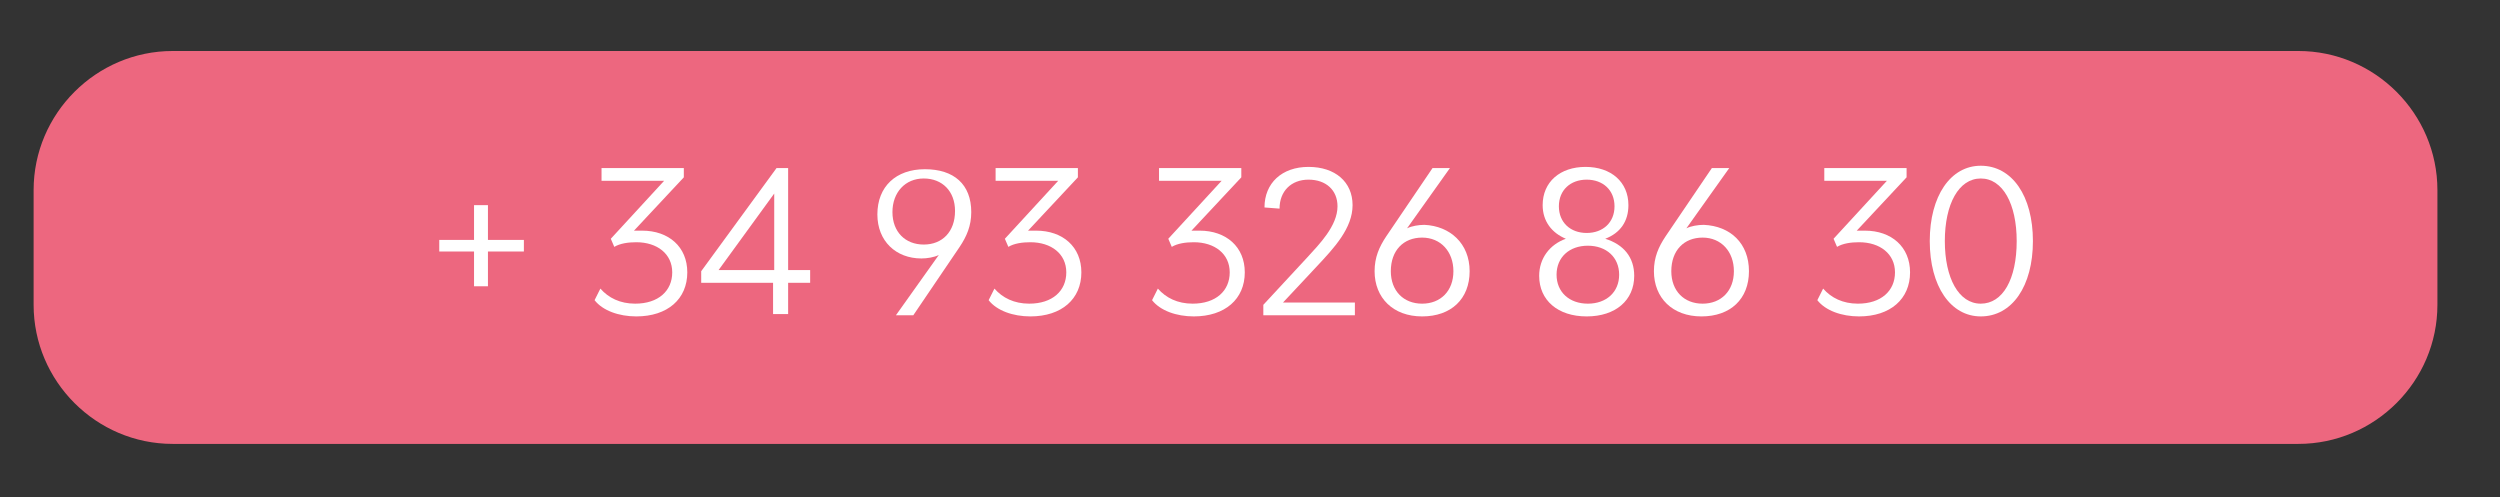 <?xml version="1.0" encoding="utf-8"?>
<!-- Generator: Adobe Illustrator 23.0.1, SVG Export Plug-In . SVG Version: 6.00 Build 0)  -->
<svg version="1.1" id="Capa_1" xmlns="http://www.w3.org/2000/svg" xmlns:xlink="http://www.w3.org/1999/xlink" x="0px" y="0px"
	 viewBox="0 0 215.7 42.9" style="enable-background:new 0 0 215.7 42.9;" xml:space="preserve">
<rect x="0" y="0" width="215.7" height="42.9" fill="#333333" stroke="none"/>
<style type="text/css">
	.st0{fill-rule:evenodd;clip-rule:evenodd;fill:#ED677F;}
	.st1{fill:#FFFFFF;}
</style>
<path class="st0" d="M198.3,38.3H14.9c-6.6,0-12-5.4-12-12v-9.9c0-6.6,5.4-12,12-12l183.4,0c6.6,0,12,5.4,12,12v9.9
	C210.3,32.9,204.9,38.3,198.3,38.3z"/>
<g>
	<path class="st1" d="M45.2,21.7h-3.1v3h-1.2v-3h-3v-1h3v-3h1.2v3h3.1V21.7z"/>
	<path class="st1" d="M59.3,23.5c0,2.3-1.7,3.8-4.4,3.8c-1.5,0-2.9-0.5-3.6-1.4l0.5-1c0.7,0.8,1.7,1.3,3,1.3c2,0,3.2-1.1,3.2-2.7
		c0-1.6-1.3-2.6-3.1-2.6c-0.7,0-1.4,0.1-1.9,0.4l-0.3-0.7l4.6-5h-5.4v-1.1h7.1v0.8l-4.3,4.6c0.2,0,0.5,0,0.7,0
		C57.7,19.9,59.3,21.3,59.3,23.5z"/>
	<path class="st1" d="M66.7,24.4h-6.2v-1l6.5-8.9H68v8.8h1.9v1.1H68v2.7h-1.3V24.4z M66.8,23.3l0-6.6L62,23.3H66.8z"/>
	<path class="st1" d="M83.8,18.3c0,1.2-0.4,2.1-1,3l-4,5.9h-1.5l3.7-5.2c-0.4,0.2-1,0.3-1.5,0.3c-2.2,0-3.8-1.5-3.8-3.8
		c0-2.4,1.6-3.9,4.1-3.9S83.8,15.9,83.8,18.3z M79.7,21.1c1.6,0,2.7-1.1,2.7-2.9c0-1.7-1.1-2.8-2.7-2.8S77,16.6,77,18.3
		C77,20,78.1,21.1,79.7,21.1z"/>
	<path class="st1" d="M93.3,23.5c0,2.3-1.7,3.8-4.4,3.8c-1.5,0-2.9-0.5-3.6-1.4l0.5-1c0.7,0.8,1.7,1.3,3,1.3c2,0,3.2-1.1,3.2-2.7
		c0-1.6-1.3-2.6-3.1-2.6c-0.7,0-1.4,0.1-1.9,0.4l-0.3-0.7l4.6-5h-5.4v-1.1h7.1v0.8l-4.3,4.6c0.2,0,0.5,0,0.7,0
		C91.7,19.9,93.3,21.3,93.3,23.5z"/>
	<path class="st1" d="M107.4,23.5c0,2.3-1.7,3.8-4.4,3.8c-1.5,0-2.9-0.5-3.6-1.4l0.5-1c0.7,0.8,1.7,1.3,3,1.3c2,0,3.2-1.1,3.2-2.7
		c0-1.6-1.3-2.6-3.1-2.6c-0.7,0-1.4,0.1-1.9,0.4l-0.3-0.7l4.6-5h-5.4v-1.1h7.1v0.8l-4.3,4.6c0.2,0,0.5,0,0.7,0
		C105.8,19.9,107.4,21.3,107.4,23.5z"/>
	<path class="st1" d="M109,26.3l3.8-4.1c1-1.1,2.6-2.7,2.6-4.4c0-1.4-1-2.3-2.5-2.3c-1.5,0-2.5,1-2.5,2.5l-1.3-0.1
		c0-2.1,1.5-3.5,3.8-3.5c2.3,0,3.8,1.3,3.8,3.3c0,2-1.6,3.7-3.1,5.3l-2.9,3.1l6.2,0v1.1H109V26.3z"/>
	<path class="st1" d="M126.8,23.4c0,2.4-1.6,3.9-4.1,3.9s-4.1-1.6-4.1-3.9c0-1.2,0.4-2.1,1-3l4-5.9h1.5l-3.7,5.2
		c0.4-0.2,1-0.3,1.5-0.3C125.1,19.5,126.8,21,126.8,23.4z M125.4,23.4c0-1.7-1.1-2.9-2.7-2.9c-1.6,0-2.7,1.1-2.7,2.9
		c0,1.7,1.1,2.8,2.7,2.8C124.3,26.2,125.4,25.1,125.4,23.4z"/>
	<path class="st1" d="M141,23.8c0,2.1-1.6,3.5-4.1,3.5s-4.1-1.4-4.1-3.5c0-1.5,0.9-2.7,2.3-3.2c-1.2-0.5-2-1.5-2-2.9
		c0-2,1.5-3.3,3.7-3.3c2.2,0,3.7,1.3,3.7,3.3c0,1.4-0.7,2.4-2,2.9C140.1,21.1,141,22.2,141,23.8z M139.7,23.7c0-1.5-1.1-2.5-2.7-2.5
		s-2.7,1-2.7,2.5c0,1.5,1.1,2.5,2.7,2.5S139.7,25.2,139.7,23.7z M134.5,17.8c0,1.4,1,2.3,2.4,2.3s2.4-0.9,2.4-2.3
		c0-1.4-1-2.3-2.4-2.3S134.5,16.4,134.5,17.8z"/>
	<path class="st1" d="M150.9,23.4c0,2.4-1.6,3.9-4.1,3.9s-4.1-1.6-4.1-3.9c0-1.2,0.4-2.1,1-3l4-5.9h1.5l-3.7,5.2
		c0.4-0.2,1-0.3,1.5-0.3C149.3,19.5,150.9,21,150.9,23.4z M149.6,23.4c0-1.7-1.1-2.9-2.7-2.9c-1.6,0-2.7,1.1-2.7,2.9
		c0,1.7,1.1,2.8,2.7,2.8C148.5,26.2,149.6,25.1,149.6,23.4z"/>
	<path class="st1" d="M164.8,23.5c0,2.3-1.7,3.8-4.4,3.8c-1.5,0-2.9-0.5-3.6-1.4l0.5-1c0.7,0.8,1.7,1.3,3,1.3c2,0,3.2-1.1,3.2-2.7
		c0-1.6-1.3-2.6-3.1-2.6c-0.7,0-1.4,0.1-1.9,0.4l-0.3-0.7l4.6-5h-5.4v-1.1h7.1v0.8l-4.3,4.6c0.2,0,0.5,0,0.7,0
		C163.2,19.9,164.8,21.3,164.8,23.5z"/>
	<path class="st1" d="M166.5,20.8c0-3.9,1.8-6.5,4.4-6.5c2.7,0,4.5,2.6,4.5,6.5c0,3.9-1.8,6.5-4.5,6.5
		C168.3,27.3,166.5,24.7,166.5,20.8z M174,20.8c0-3.2-1.2-5.4-3.1-5.4c-1.9,0-3.1,2.2-3.1,5.4c0,3.2,1.2,5.4,3.1,5.4
		C172.8,26.2,174,24.1,174,20.8z"/>
</g>
</svg>
